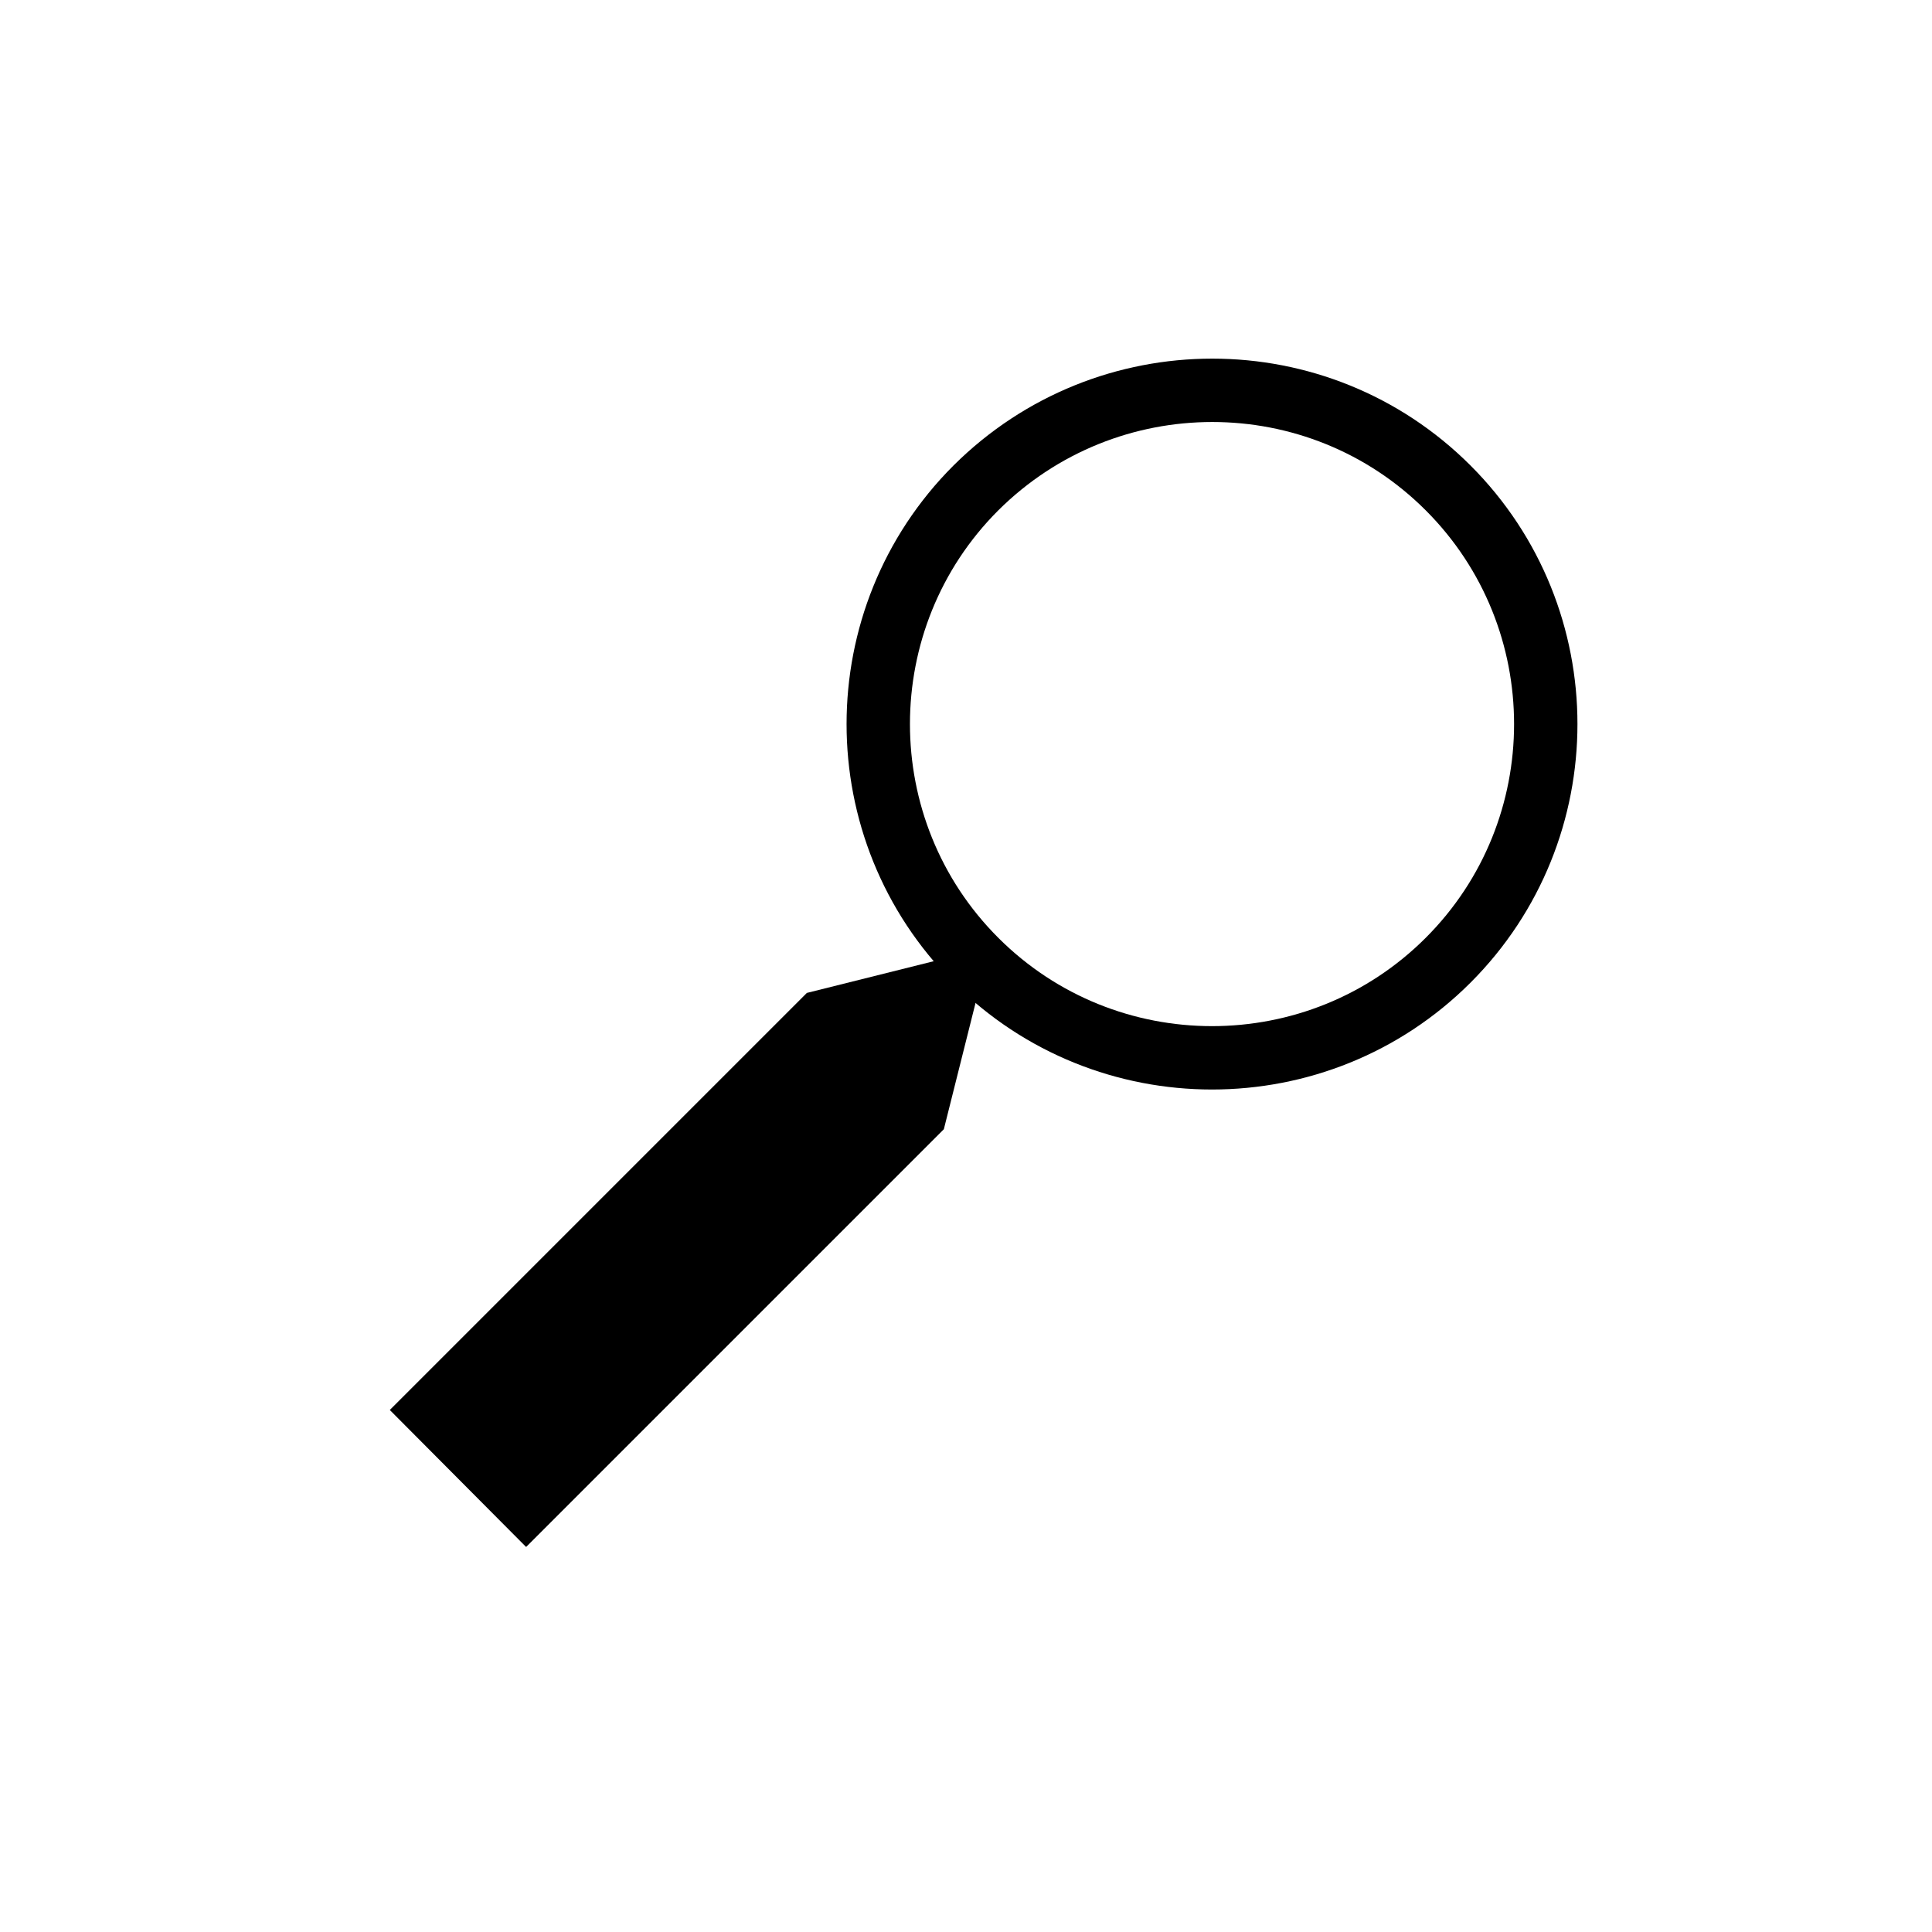 <?xml version="1.0" encoding="utf-8"?>
<!-- Generator: Adobe Illustrator 24.0.1, SVG Export Plug-In . SVG Version: 6.00 Build 0)  -->
<svg version="1.1" xmlns="http://www.w3.org/2000/svg" xmlns:xlink="http://www.w3.org/1999/xlink" x="0px" y="0px"
	 viewBox="0 0 283.5 283.5" style="enable-background:new 0 0 283.5 283.5;" xml:space="preserve">
<style type="text/css">
	.st0{display:none;}
	.st1{fill:none;stroke:#000000;stroke-width:9.3;}
	.st2{fill:#000000;}
</style>
<g id="Background" class="st0">
</g>
<g id="Picto">
	<path class="st1" d="M143.2,71.6c-19.1,19.1-19.1,50.2,0,69.3c19.1,19.1,50.2,19.1,69.3,0c19.1-19.1,19.1-50.2,0-69.3
		C193.4,52.5,162.4,52.5,143.2,71.6z"/>
	<polyline class="st2" points="57.2,206.9 118.4,145.7 145.2,139 138.5,165.7 77.2,227 	"/>
</g>
</svg>
